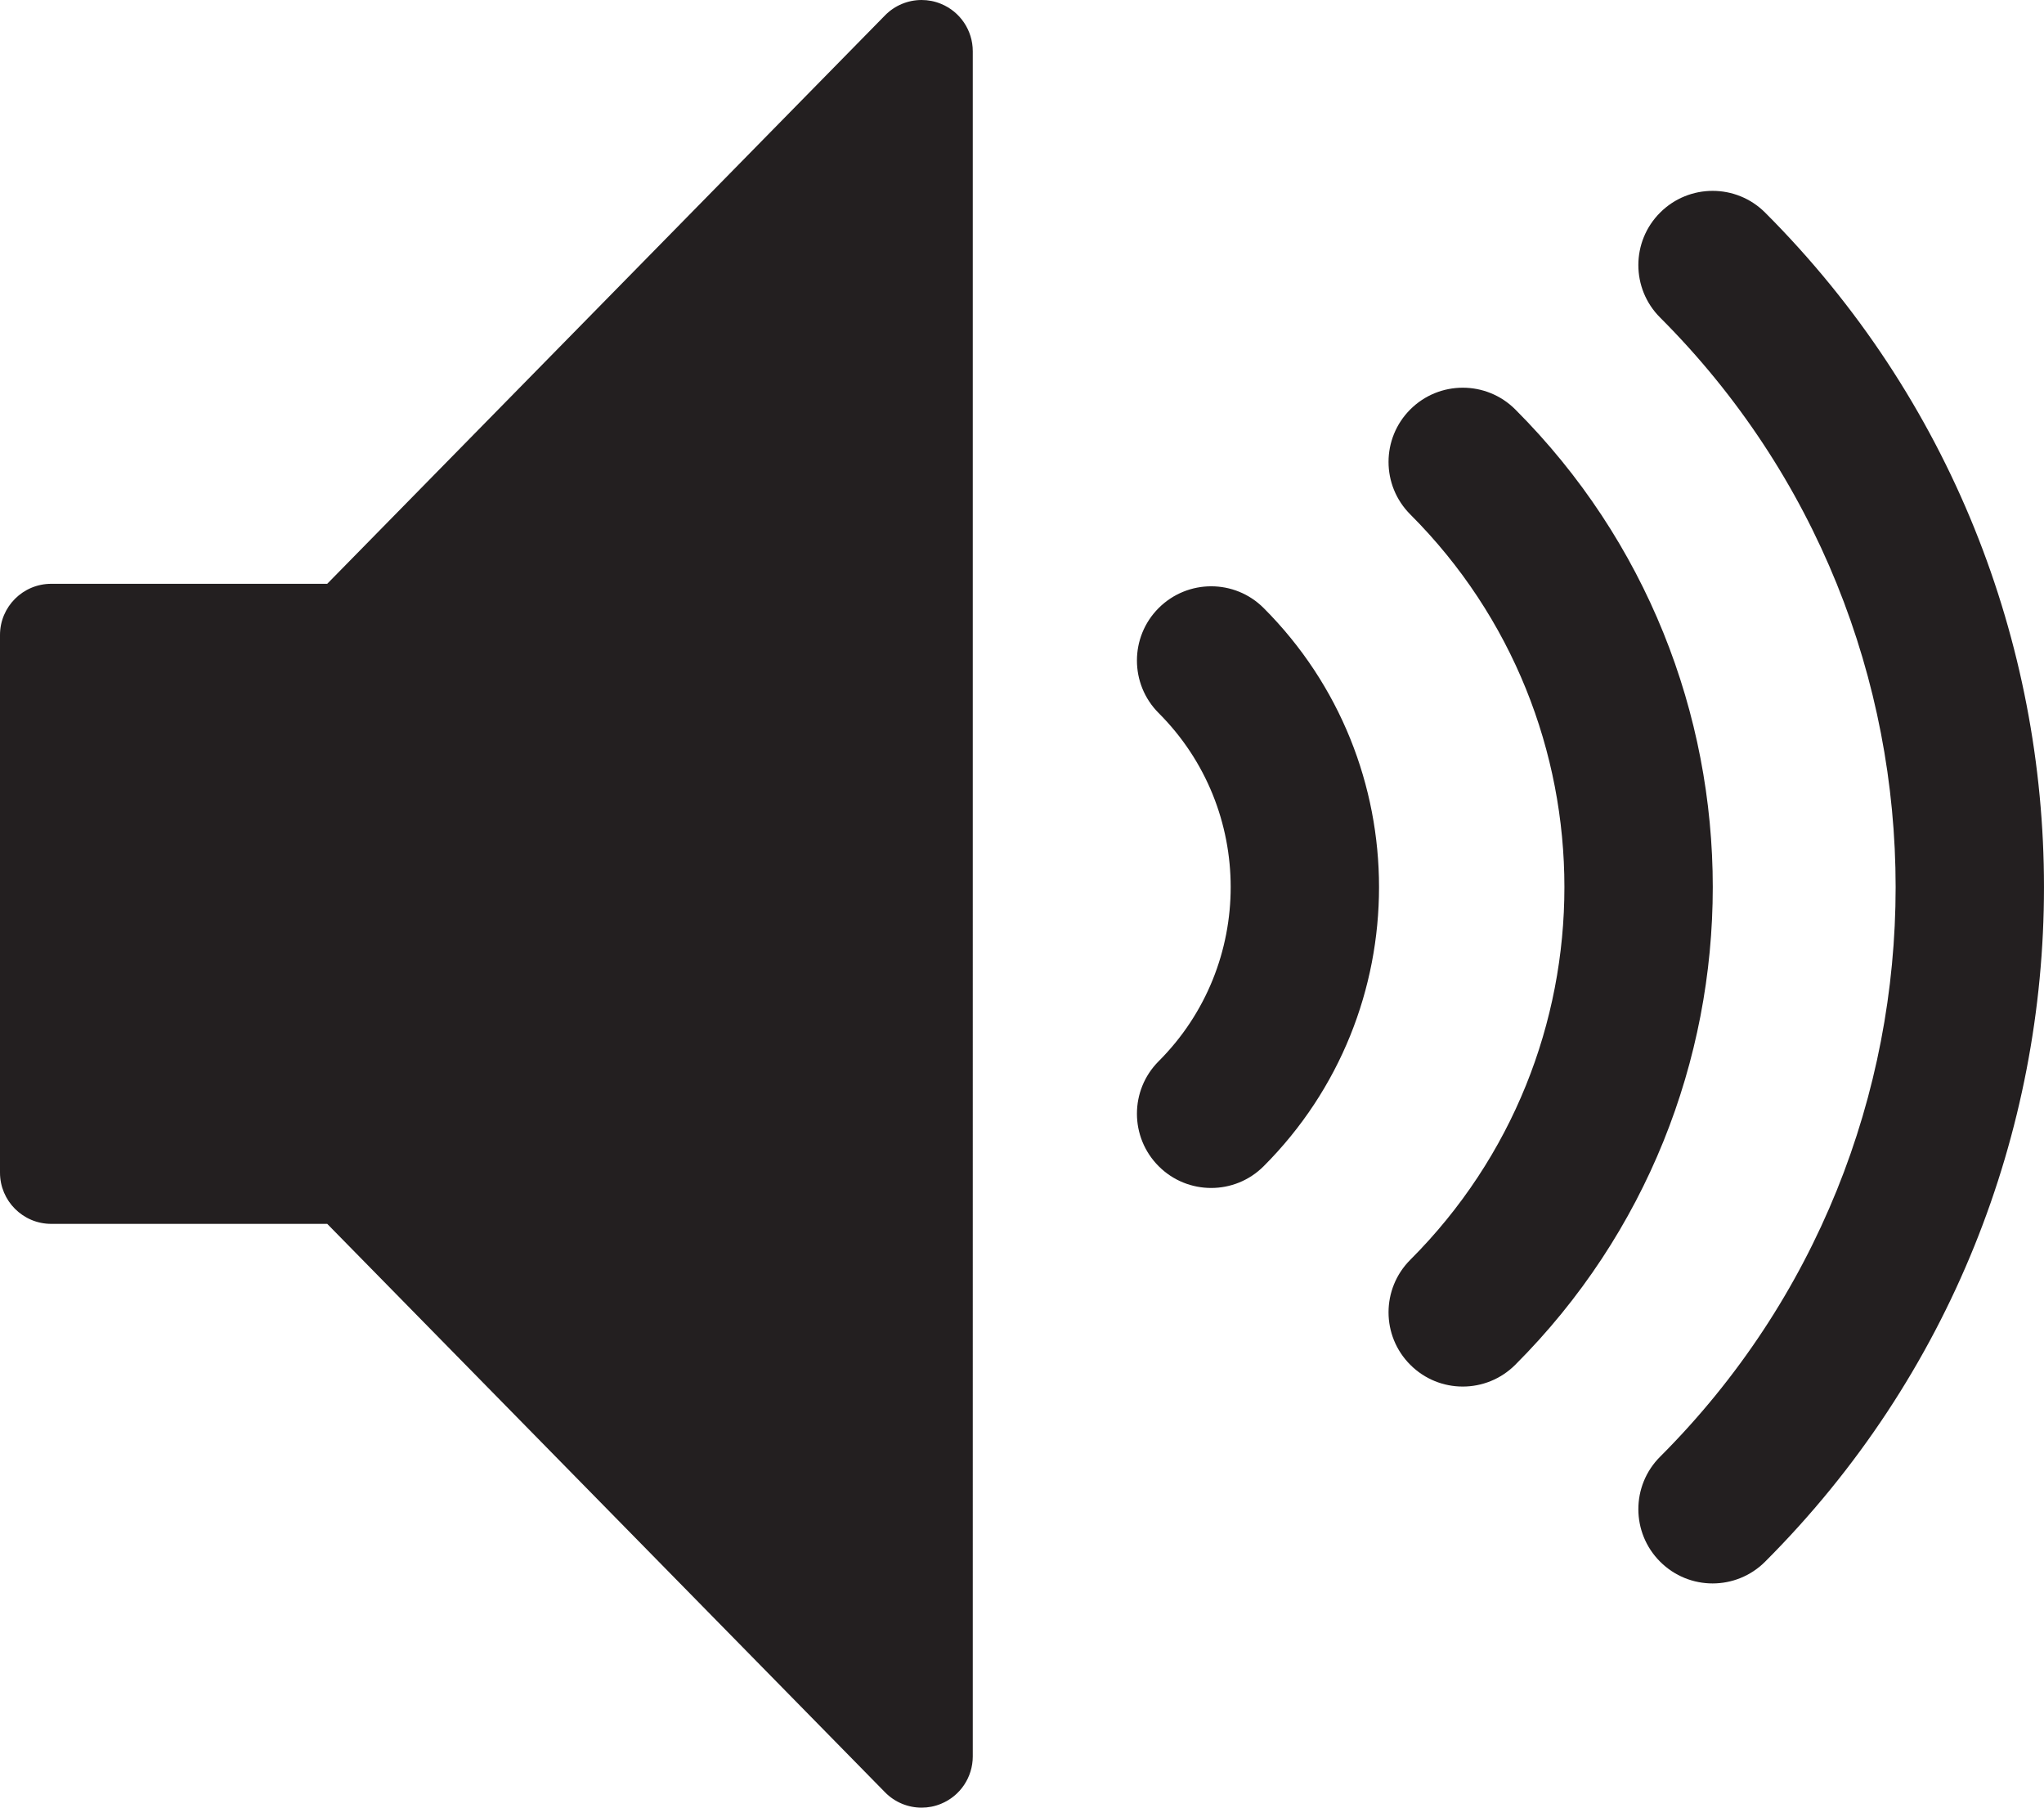 <!-- Generator: Adobe Illustrator 18.1.1, SVG Export Plug-In  -->
<svg version="1.1"
	 xmlns="http://www.w3.org/2000/svg" xmlns:xlink="http://www.w3.org/1999/xlink" xmlns:a="http://ns.adobe.com/AdobeSVGViewerExtensions/3.0/"
	 x="0px" y="0px" width="105px" height="92.845px" viewBox="0 0 105 92.845" enable-background="new 0 0 105 92.845"
	 xml:space="preserve">
<defs>
</defs>
<path fill="#231F20" d="M48.338,0.197C48.016,0.063,47.676,0,47.342,0c-0.693,0-1.372,0.273-1.878,0.789L16.809,29.985H2.632
	C1.18,29.985,0,31.162,0,32.615v27.614c0,1.453,1.18,2.631,2.632,2.631h14.178l28.654,29.195c0.506,0.516,1.185,0.789,1.878,0.789
	c0.334,0,0.674-0.063,0.996-0.197c0.988-0.404,1.633-1.366,1.633-2.434V2.631C49.971,1.562,49.326,0.601,48.338,0.197z
	 M59.521,31.23c-1.489,1.487-1.489,3.904,0,5.394c4.932,4.929,4.932,12.949,0,17.882c-1.489,1.49-1.489,3.902,0,5.393
	c0.745,0.745,1.719,1.117,2.698,1.117c0.977,0,1.95-0.372,2.695-1.117c7.902-7.904,7.902-20.765,0-28.669
	C63.426,29.741,61.014,29.741,59.521,31.23z M90.674,10.919c-1.489-1.488-3.903-1.488-5.393,0c-1.492,1.488-1.492,3.904,0,5.392
	c16.13,16.13,16.13,42.376,0,58.507c-1.492,1.488-1.492,3.904,0,5.393c0.744,0.744,1.719,1.117,2.695,1.117
	c0.977,0,1.953-0.373,2.697-1.117C109.775,61.106,109.775,30.024,90.674,10.919z M77.84,21.03c-1.489-1.489-3.904-1.489-5.394,0
	c-1.489,1.489-1.489,3.901,0,5.391c10.557,10.557,10.557,27.731,0,38.285c-1.489,1.49-1.489,3.905,0,5.392
	c0.745,0.746,1.719,1.118,2.695,1.118c0.976,0,1.951-0.372,2.698-1.118C91.367,56.57,91.367,34.56,77.84,21.03z"/>
</svg>